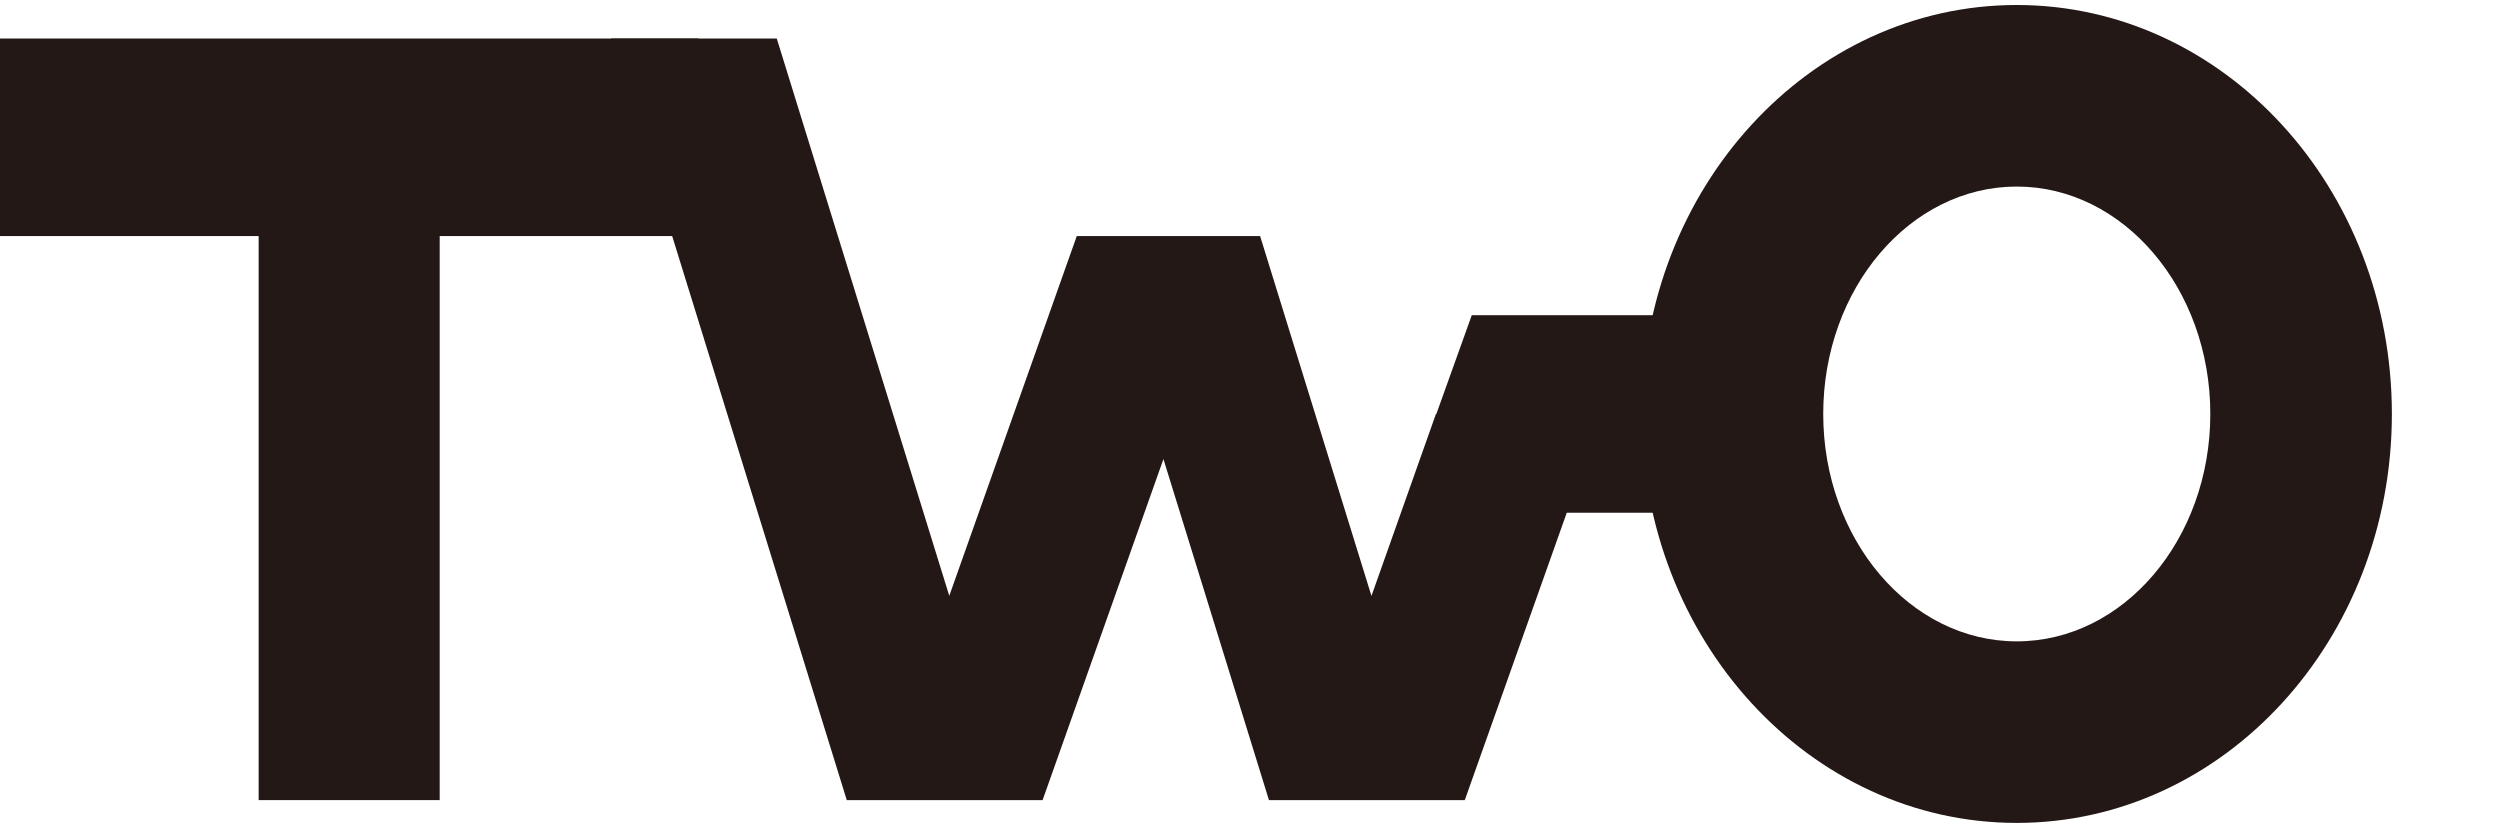 <?xml version="1.0" encoding="UTF-8"?> <svg xmlns="http://www.w3.org/2000/svg" id="Layer_1" data-name="Layer 1" viewBox="0 0 240 80"><defs><style> .cls-1 { fill: #231815; stroke-width: 0px; } </style></defs><polygon class="cls-1" points="72.93 22.66 0 22.66 0 3.7 67.05 3.7 72.93 22.66"></polygon><rect class="cls-1" x="-1.03" y="33.56" width="69.11" height="17.38" transform="translate(-8.73 75.78) rotate(-90)"></rect><polygon class="cls-1" points="74.57 3.7 58.66 3.7 81.29 76.81 84.18 76.81 97.2 76.81 100.09 76.81 111.69 44.07 121.82 76.81 124.72 76.81 137.73 76.81 140.62 76.81 150.41 49.22 171.07 49.22 171.07 30.26 141.29 30.26 137.89 39.74 137.85 39.74 131.66 57.21 120.97 22.66 119.28 22.66 105.07 22.66 103.37 22.66 91.13 57.2 74.57 3.7 74.57 3.7"></polygon><path class="cls-1" d="M193.61,17.91c10.24,0,18.58,9.79,18.58,21.83s-8.33,21.83-18.58,21.83-18.58-9.79-18.58-21.83,8.33-21.83,18.58-21.83M193.61.48c-19.89,0-36.01,17.58-36.01,39.26s16.12,39.26,36.01,39.26,36.01-17.58,36.01-39.26S213.5.48,193.61.48h0Z"></path></svg> 